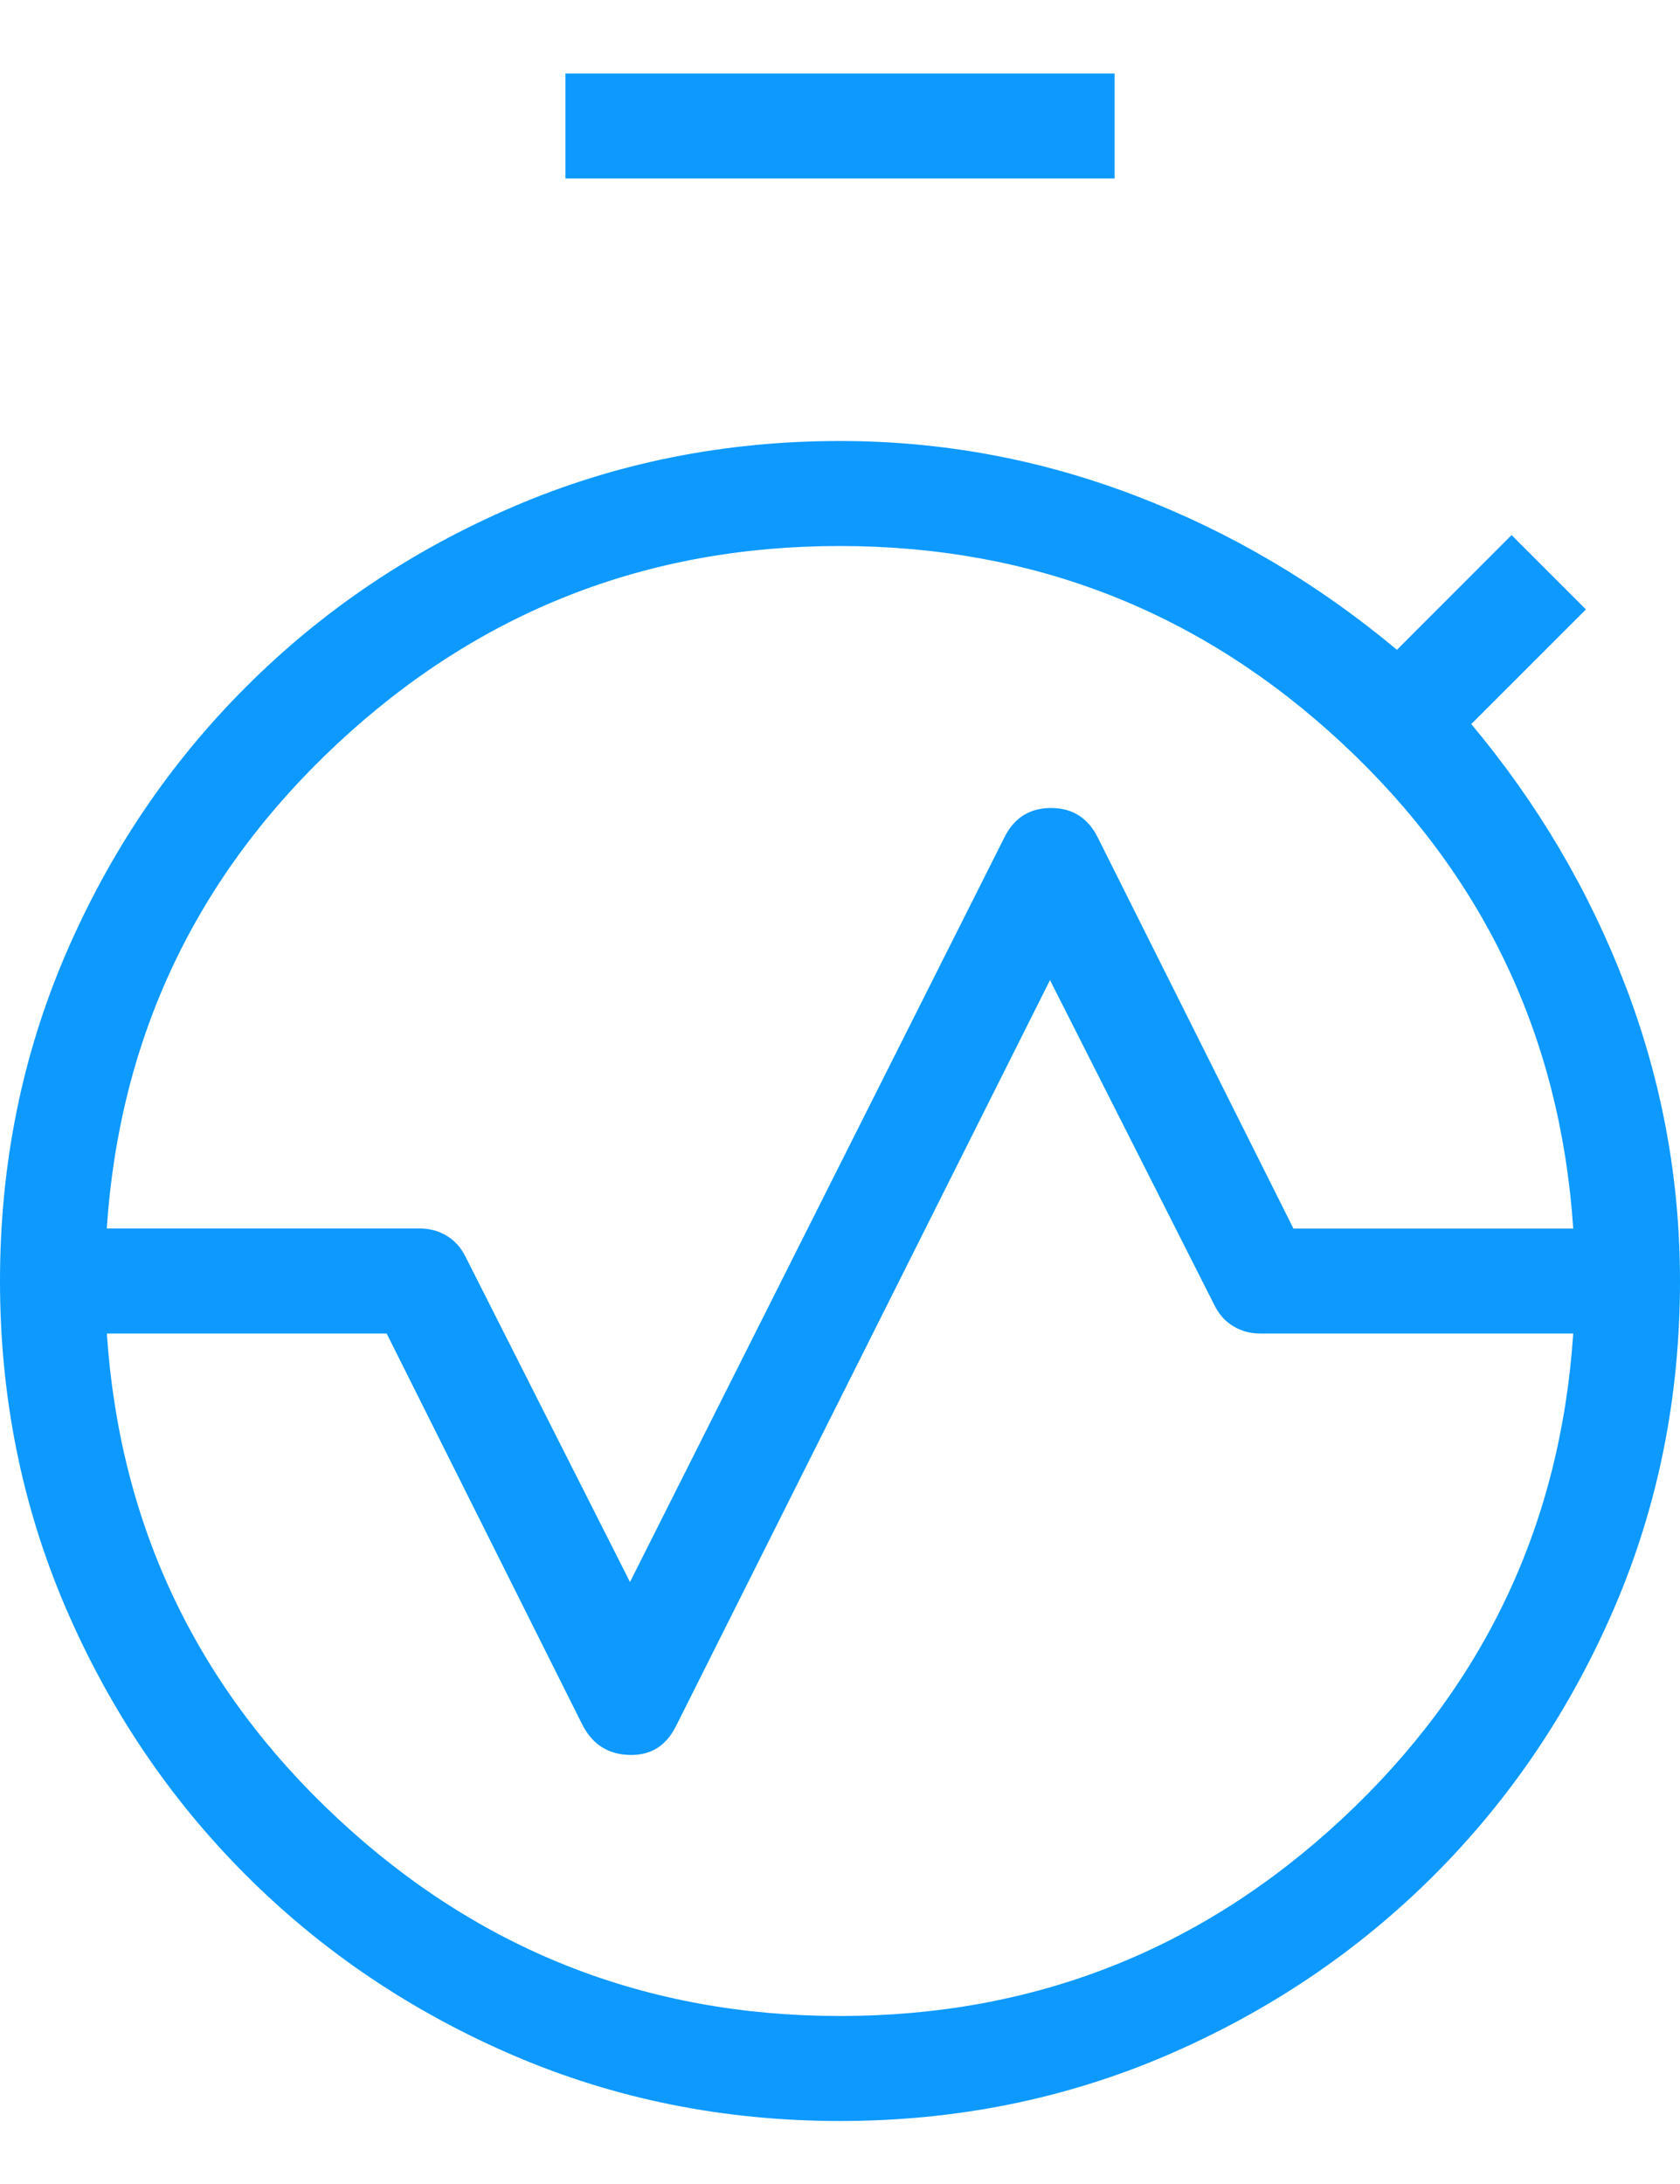 <svg width="20" height="26" viewBox="0 0 20 26" fill="none" xmlns="http://www.w3.org/2000/svg">
<path d="M1.271 14.625H5C5.117 14.625 5.223 14.654 5.32 14.713C5.417 14.771 5.493 14.858 5.549 14.975L7.5 18.834L11.953 9.977C12.069 9.738 12.256 9.619 12.512 9.619C12.768 9.619 12.955 9.738 13.072 9.977L15.398 14.626H18.729C18.576 12.341 17.66 10.416 15.979 8.85C14.298 7.284 12.305 6.501 10 6.5C7.695 6.499 5.702 7.282 4.021 8.849C2.34 10.415 1.424 12.341 1.271 14.625ZM10 24C12.305 24 14.298 23.217 15.979 21.651C17.66 20.085 18.576 18.16 18.729 15.875H15C14.883 15.875 14.777 15.846 14.68 15.787C14.583 15.729 14.507 15.642 14.451 15.525L12.5 11.668L8.049 20.546C7.931 20.785 7.745 20.901 7.489 20.892C7.233 20.884 7.046 20.761 6.928 20.523L4.603 15.875H1.272C1.425 18.16 2.342 20.085 4.022 21.651C5.703 23.217 7.696 24 10 24ZM10 25.25C8.618 25.25 7.321 24.989 6.109 24.468C4.896 23.946 3.836 23.231 2.928 22.323C2.019 21.414 1.304 20.353 0.782 19.14C0.261 17.927 0 16.63 0 15.25H1.25C1.25 17.667 2.104 19.729 3.812 21.438C5.521 23.146 7.583 24 10 24C12.417 24 14.479 23.146 16.188 21.438C17.896 19.729 18.75 17.667 18.75 15.25H20C20 16.632 19.739 17.929 19.218 19.141C18.696 20.354 17.981 21.414 17.073 22.323C16.164 23.231 15.103 23.946 13.89 24.468C12.677 24.989 11.38 25.25 10 25.25ZM0 15.25C0 13.868 0.261 12.571 0.782 11.359C1.304 10.146 2.019 9.086 2.928 8.178C3.836 7.269 4.897 6.554 6.11 6.032C7.323 5.511 8.62 5.25 10 5.25C11.212 5.25 12.383 5.467 13.515 5.9C14.647 6.333 15.685 6.945 16.63 7.736L17.995 6.37L18.88 7.255L17.515 8.62C18.307 9.566 18.919 10.605 19.351 11.736C19.784 12.868 20 14.039 20 15.25H18.75C18.75 12.833 17.896 10.771 16.188 9.062C14.479 7.354 12.417 6.5 10 6.5C7.583 6.5 5.521 7.354 3.812 9.062C2.104 10.771 1.25 12.833 1.25 15.25H0ZM6.731 2.125V0.875H13.269V2.125H6.731ZM10 24C7.583 24 5.521 23.146 3.812 21.438C2.104 19.729 1.25 17.667 1.25 15.25C1.25 12.833 2.104 10.771 3.812 9.062C5.521 7.354 7.583 6.5 10 6.5C12.417 6.5 14.479 7.354 16.188 9.062C17.896 10.771 18.75 12.833 18.75 15.25C18.75 17.667 17.896 19.729 16.188 21.438C14.479 23.146 12.417 24 10 24Z" fill="#0D99FF"/>
</svg>
